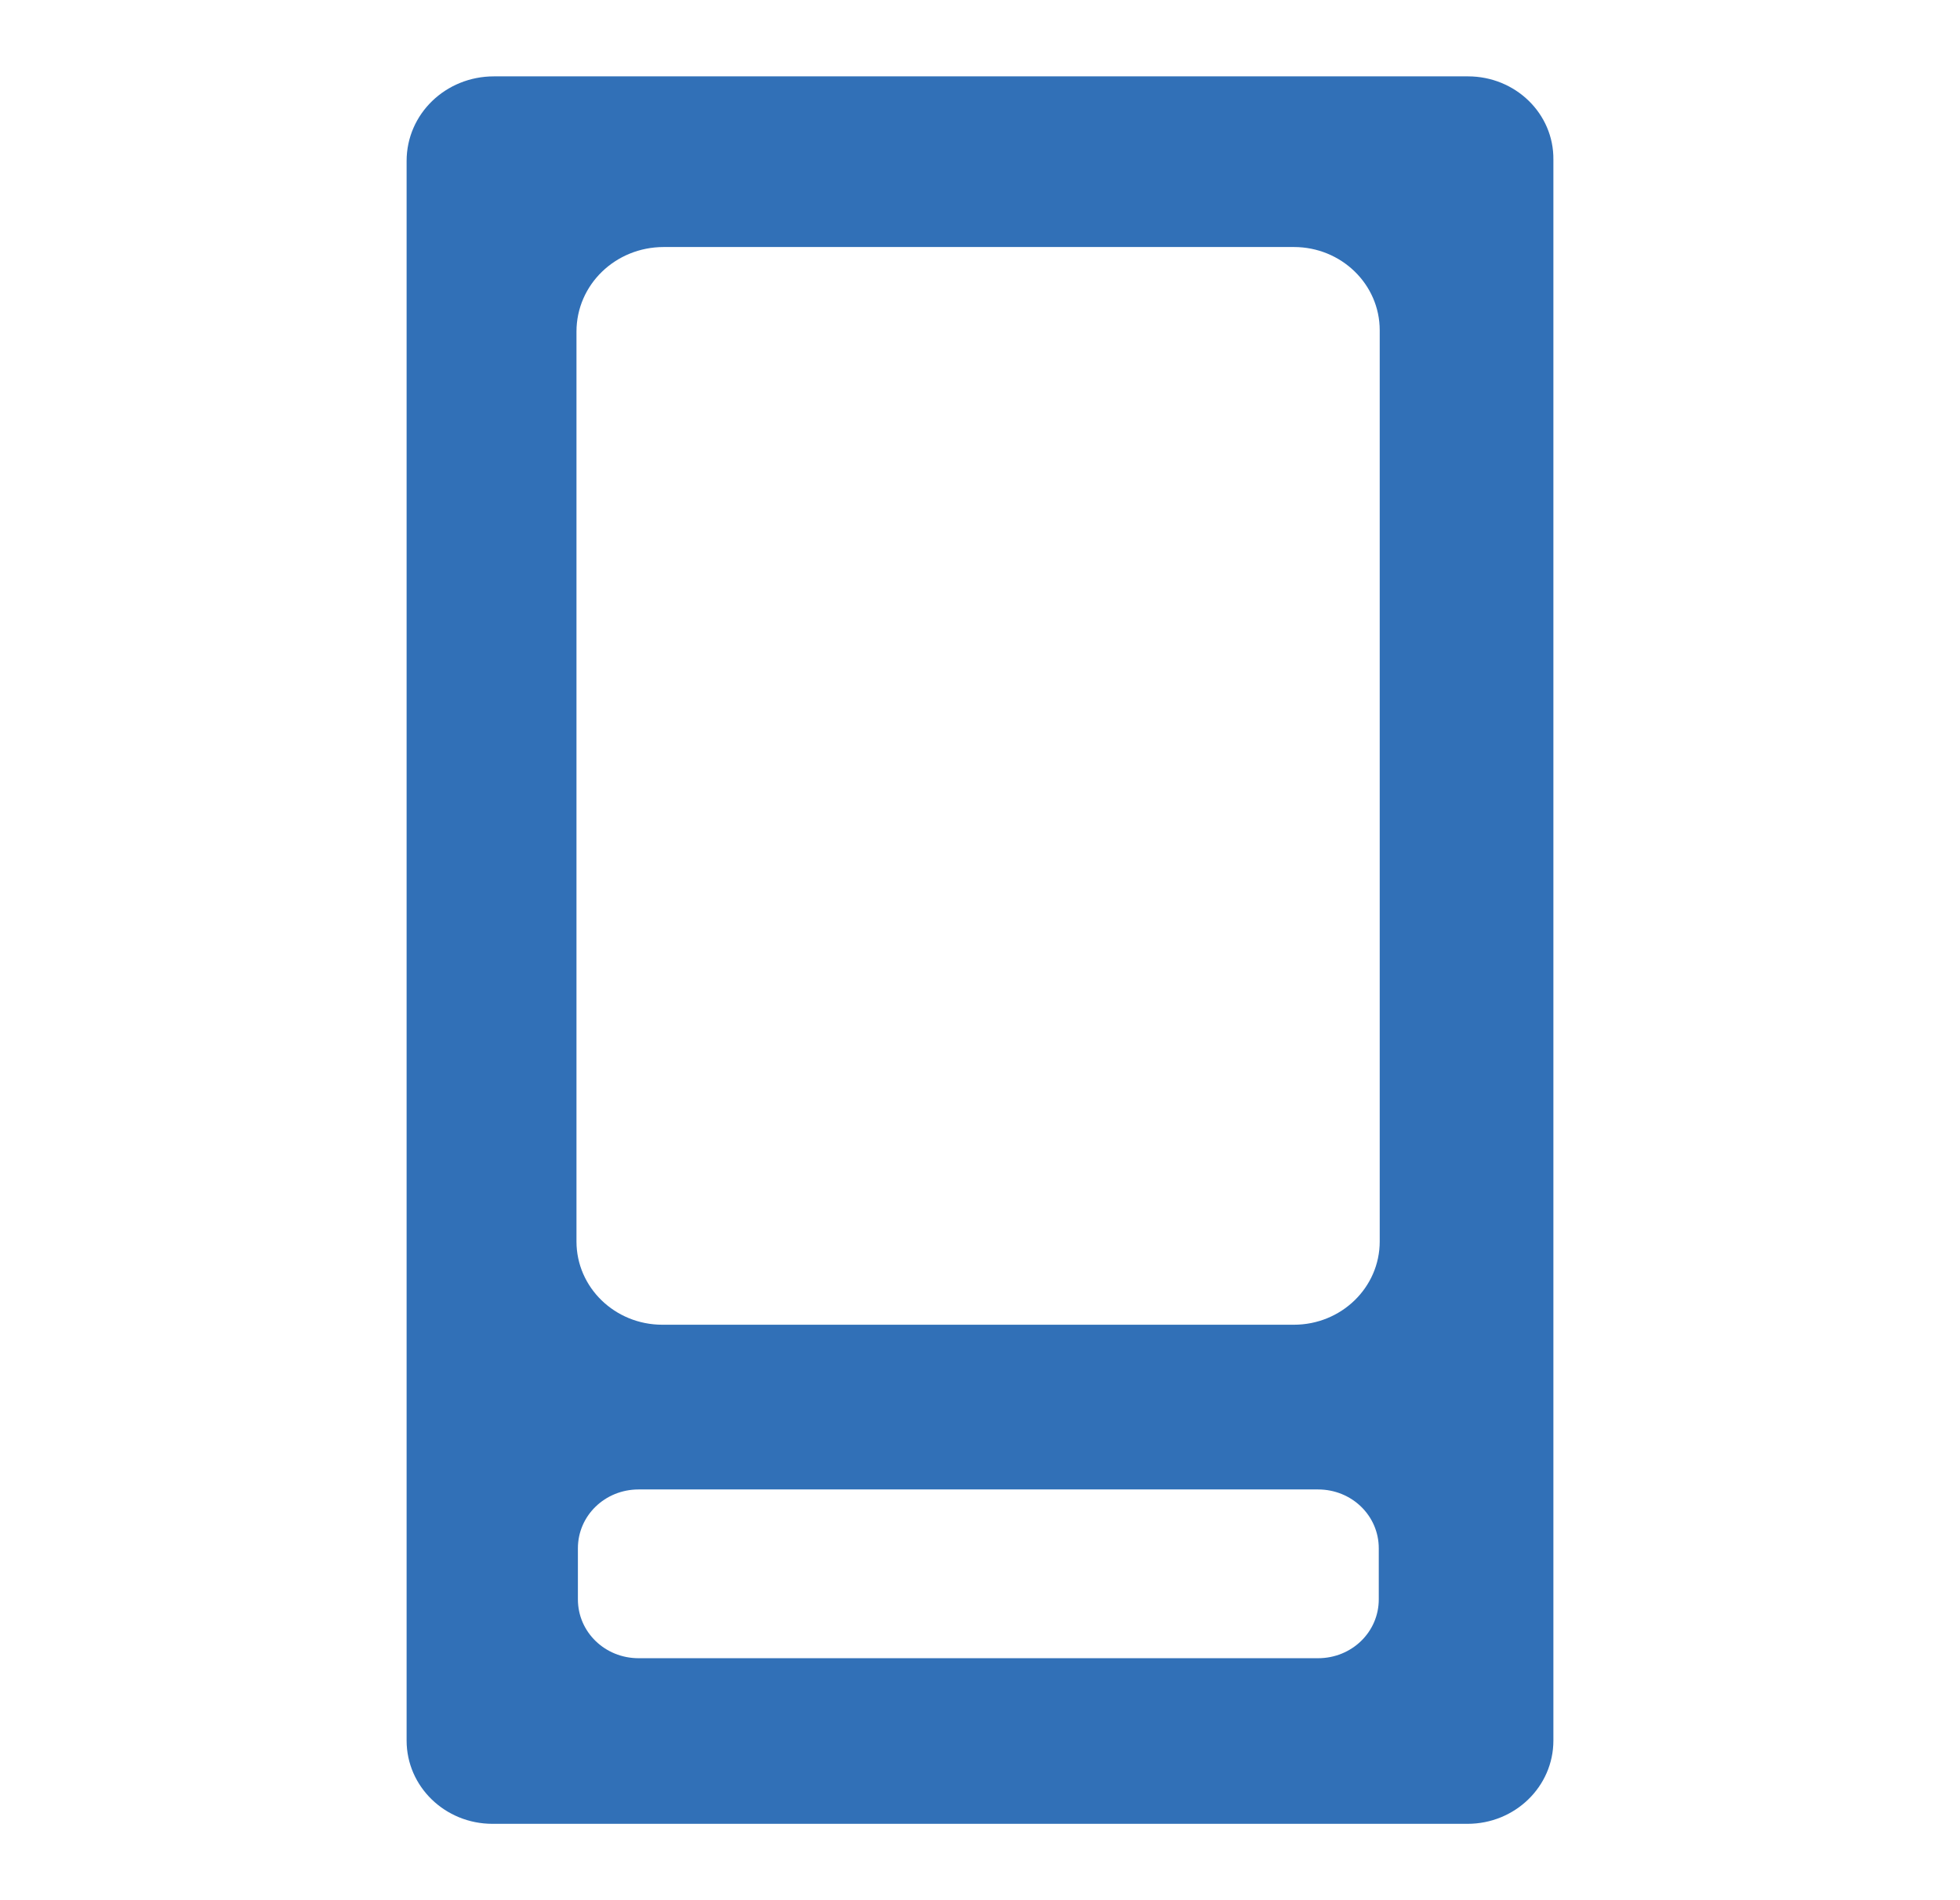 <svg width="33" height="32" viewBox="0 0 33 32" fill="none" xmlns="http://www.w3.org/2000/svg">
<path d="M24.716 1.286H8.316C7.501 1.286 6.846 1.921 6.846 2.711V29.312C6.846 30.087 7.493 30.714 8.292 30.714H24.708C25.507 30.714 26.154 30.087 26.154 29.312V2.688C26.162 1.913 25.515 1.286 24.716 1.286ZM9.706 20.907V5.585C9.706 4.795 10.361 4.16 11.176 4.16H21.785C22.583 4.16 23.23 4.787 23.23 5.562V20.907C23.23 21.682 22.583 22.309 21.785 22.309H11.152C10.353 22.309 9.706 21.682 9.706 20.907ZM22.192 27.925H10.752C10.185 27.925 9.73 27.484 9.73 26.934V26.074C9.73 25.524 10.185 25.083 10.752 25.083H22.192C22.759 25.083 23.214 25.524 23.214 26.074V26.934C23.214 27.484 22.759 27.925 22.192 27.925Z" fill="#3170B7"/>
</svg>

